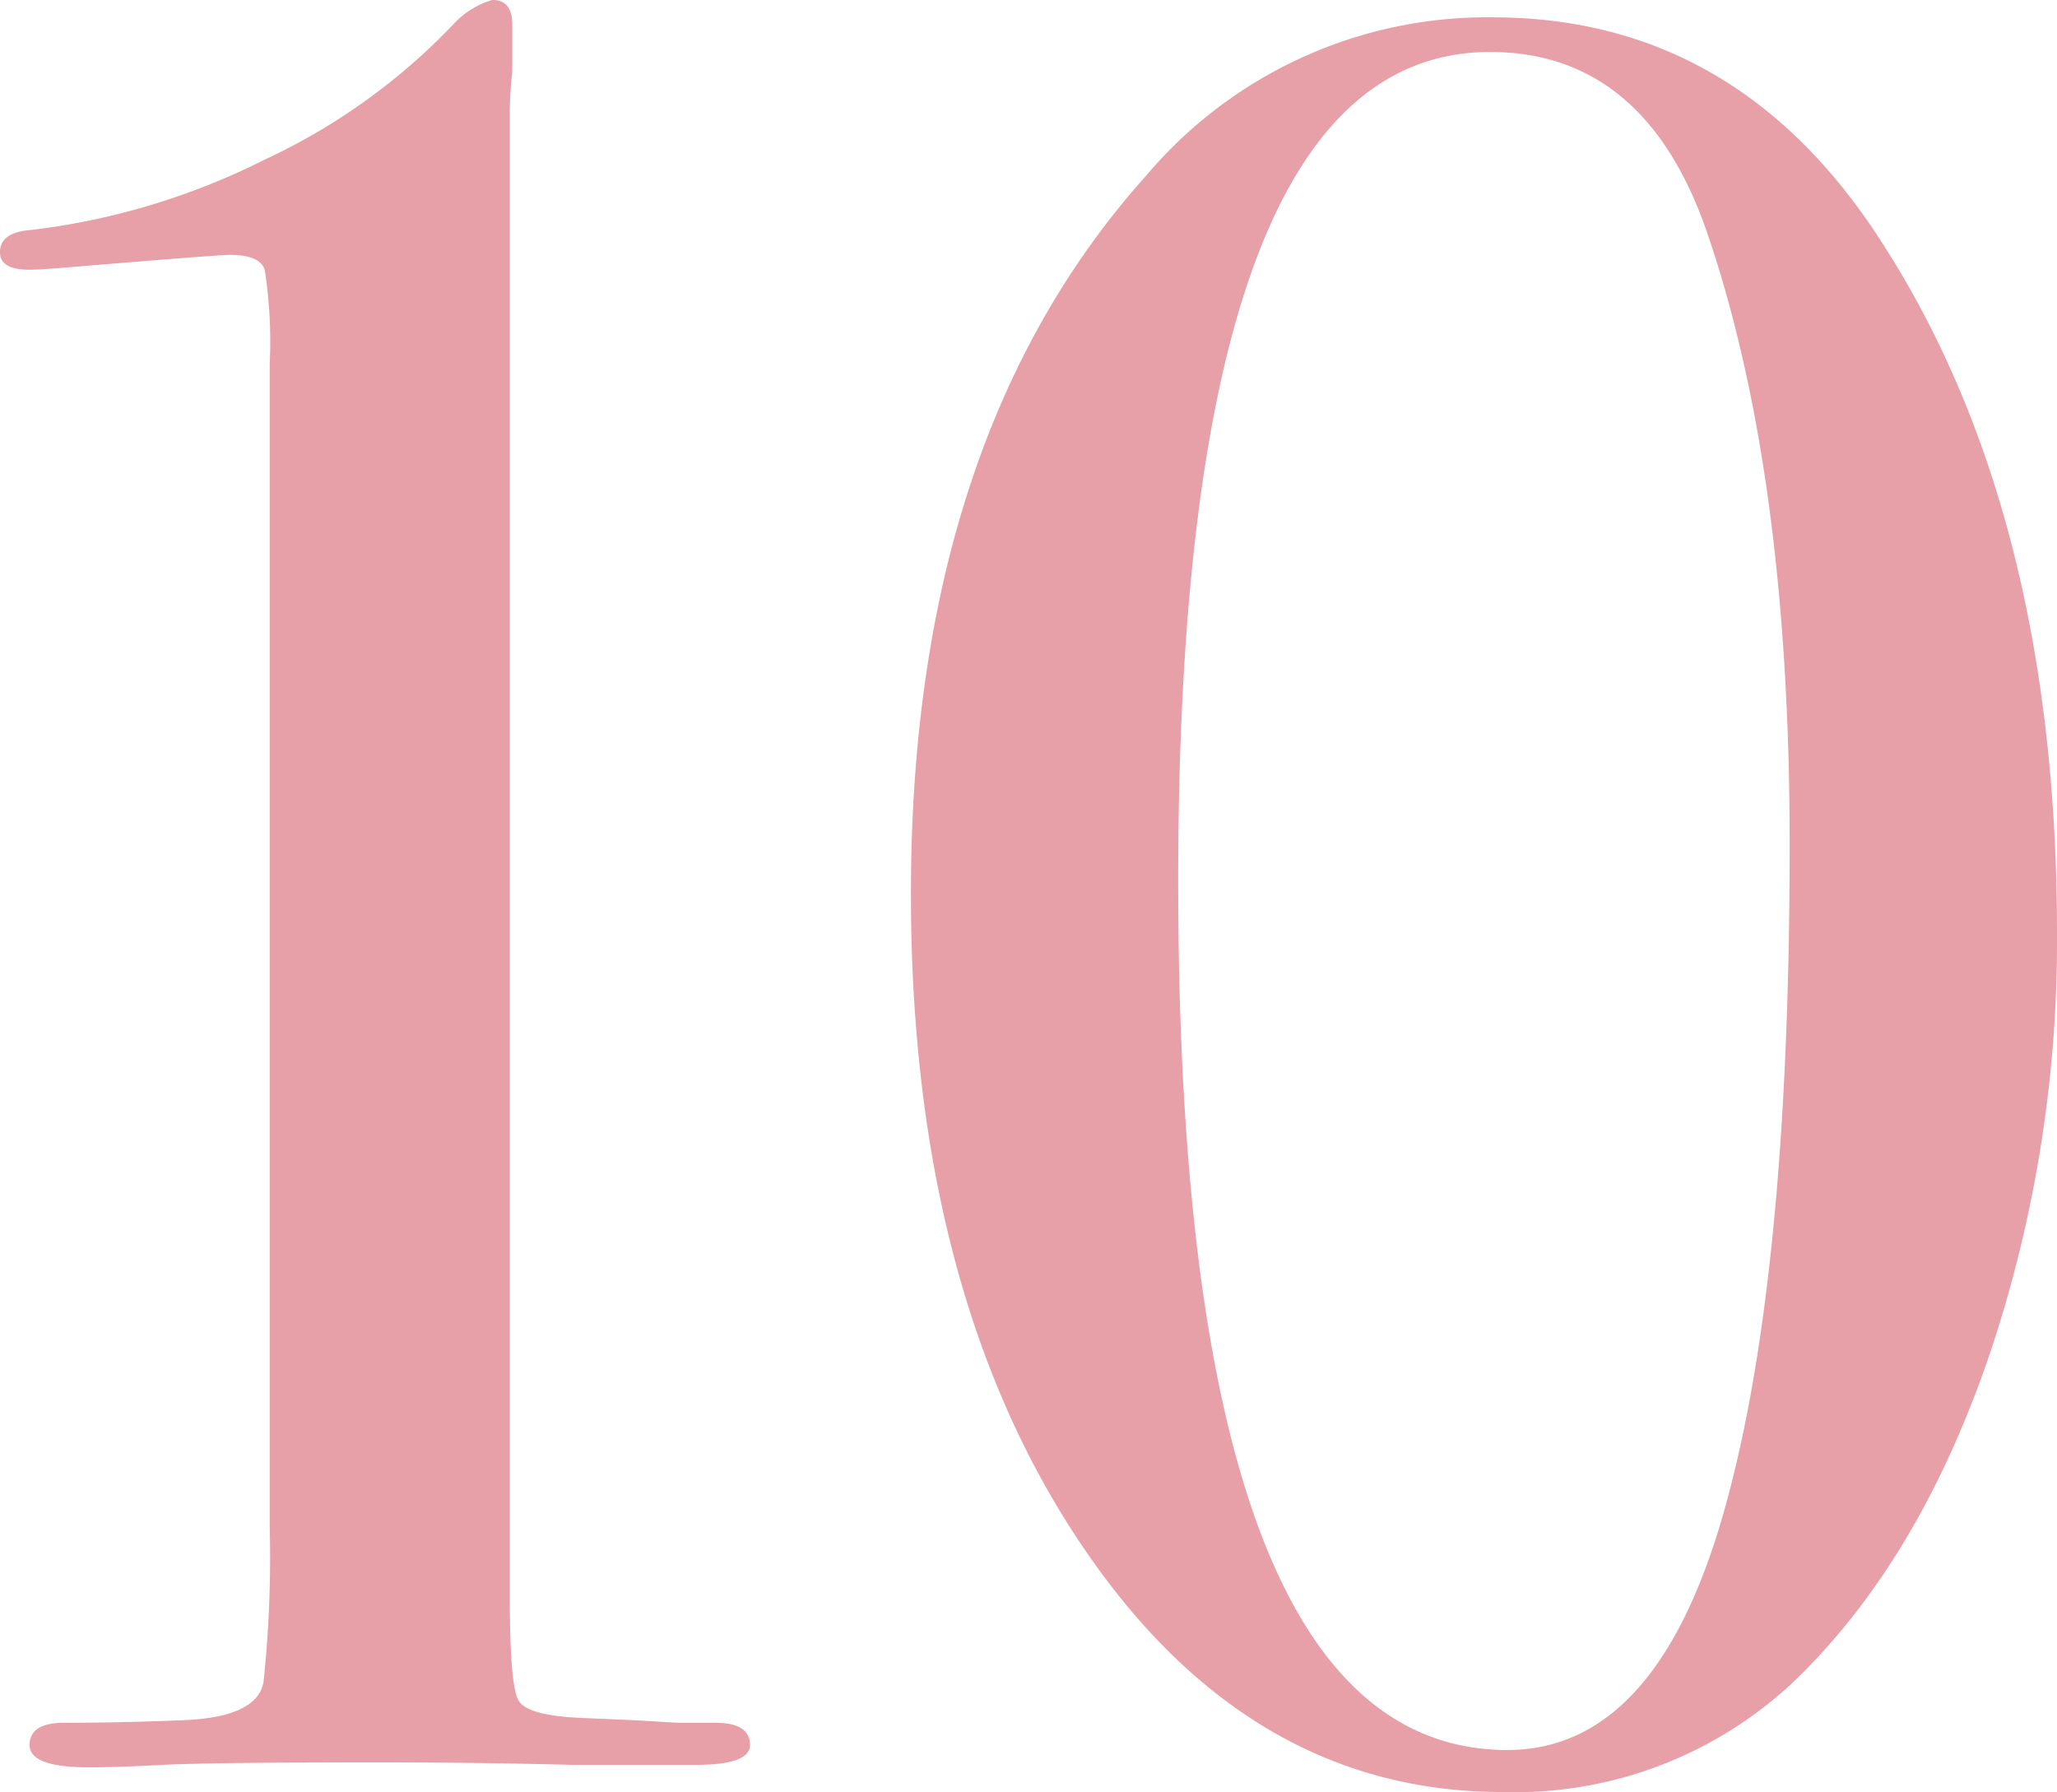 <svg xmlns="http://www.w3.org/2000/svg" width="118.002" height="102.808" viewBox="0 0 118.002 102.808">
  <path id="パス_10783" data-name="パス 10783" d="M-9.94-.994q0,1.136-3.124,1.136h-7.1Q-25.56,0-31.1,0q-9.8,0-12.5.142t-4.26.142q-3.408,0-3.408-1.278t1.988-1.278q3.124,0,6.674-.142,4.4-.142,4.757-2.2a67.324,67.324,0,0,0,.355-8.875V-80.23a27.11,27.11,0,0,0-.284-5.4q-.284-.852-1.988-.852-.71,0-9.23.71-1.7.142-2.272.142-1.7,0-1.7-.994,0-1.136,1.7-1.278a40.336,40.336,0,0,0,13.49-4.047,35.74,35.74,0,0,0,10.934-7.881,4.879,4.879,0,0,1,2.13-1.278q1.136,0,1.136,1.42v2.7a20.76,20.76,0,0,0-.142,2.556V-9.514q0,5.112.5,5.964t3.479.994l3.266.142,2.414.142h2.13Q-9.94-2.272-9.94-.994ZM65.036-47.57a74.522,74.522,0,0,1-3.763,23.856Q57.51-12.5,50.978-5.68A23.32,23.32,0,0,1,33.228,1.7Q18.46,1.7,8.875-12.78T-.71-49.842q0-26.128,13.49-41.18a25.6,25.6,0,0,1,19.88-9.088q13.916,0,22.152,12.638Q65.036-71.852,65.036-47.57ZM49.7-52.682q0-21.158-4.686-34.932-3.55-10.508-12.5-10.508-17.892,0-17.892,47.57Q14.626-.71,33.512-.71q8.8,0,12.638-14.484Q49.7-28.4,49.7-52.682Z" transform="translate(52.966 101.104)" fill="#e7a0a7"/>
</svg>
